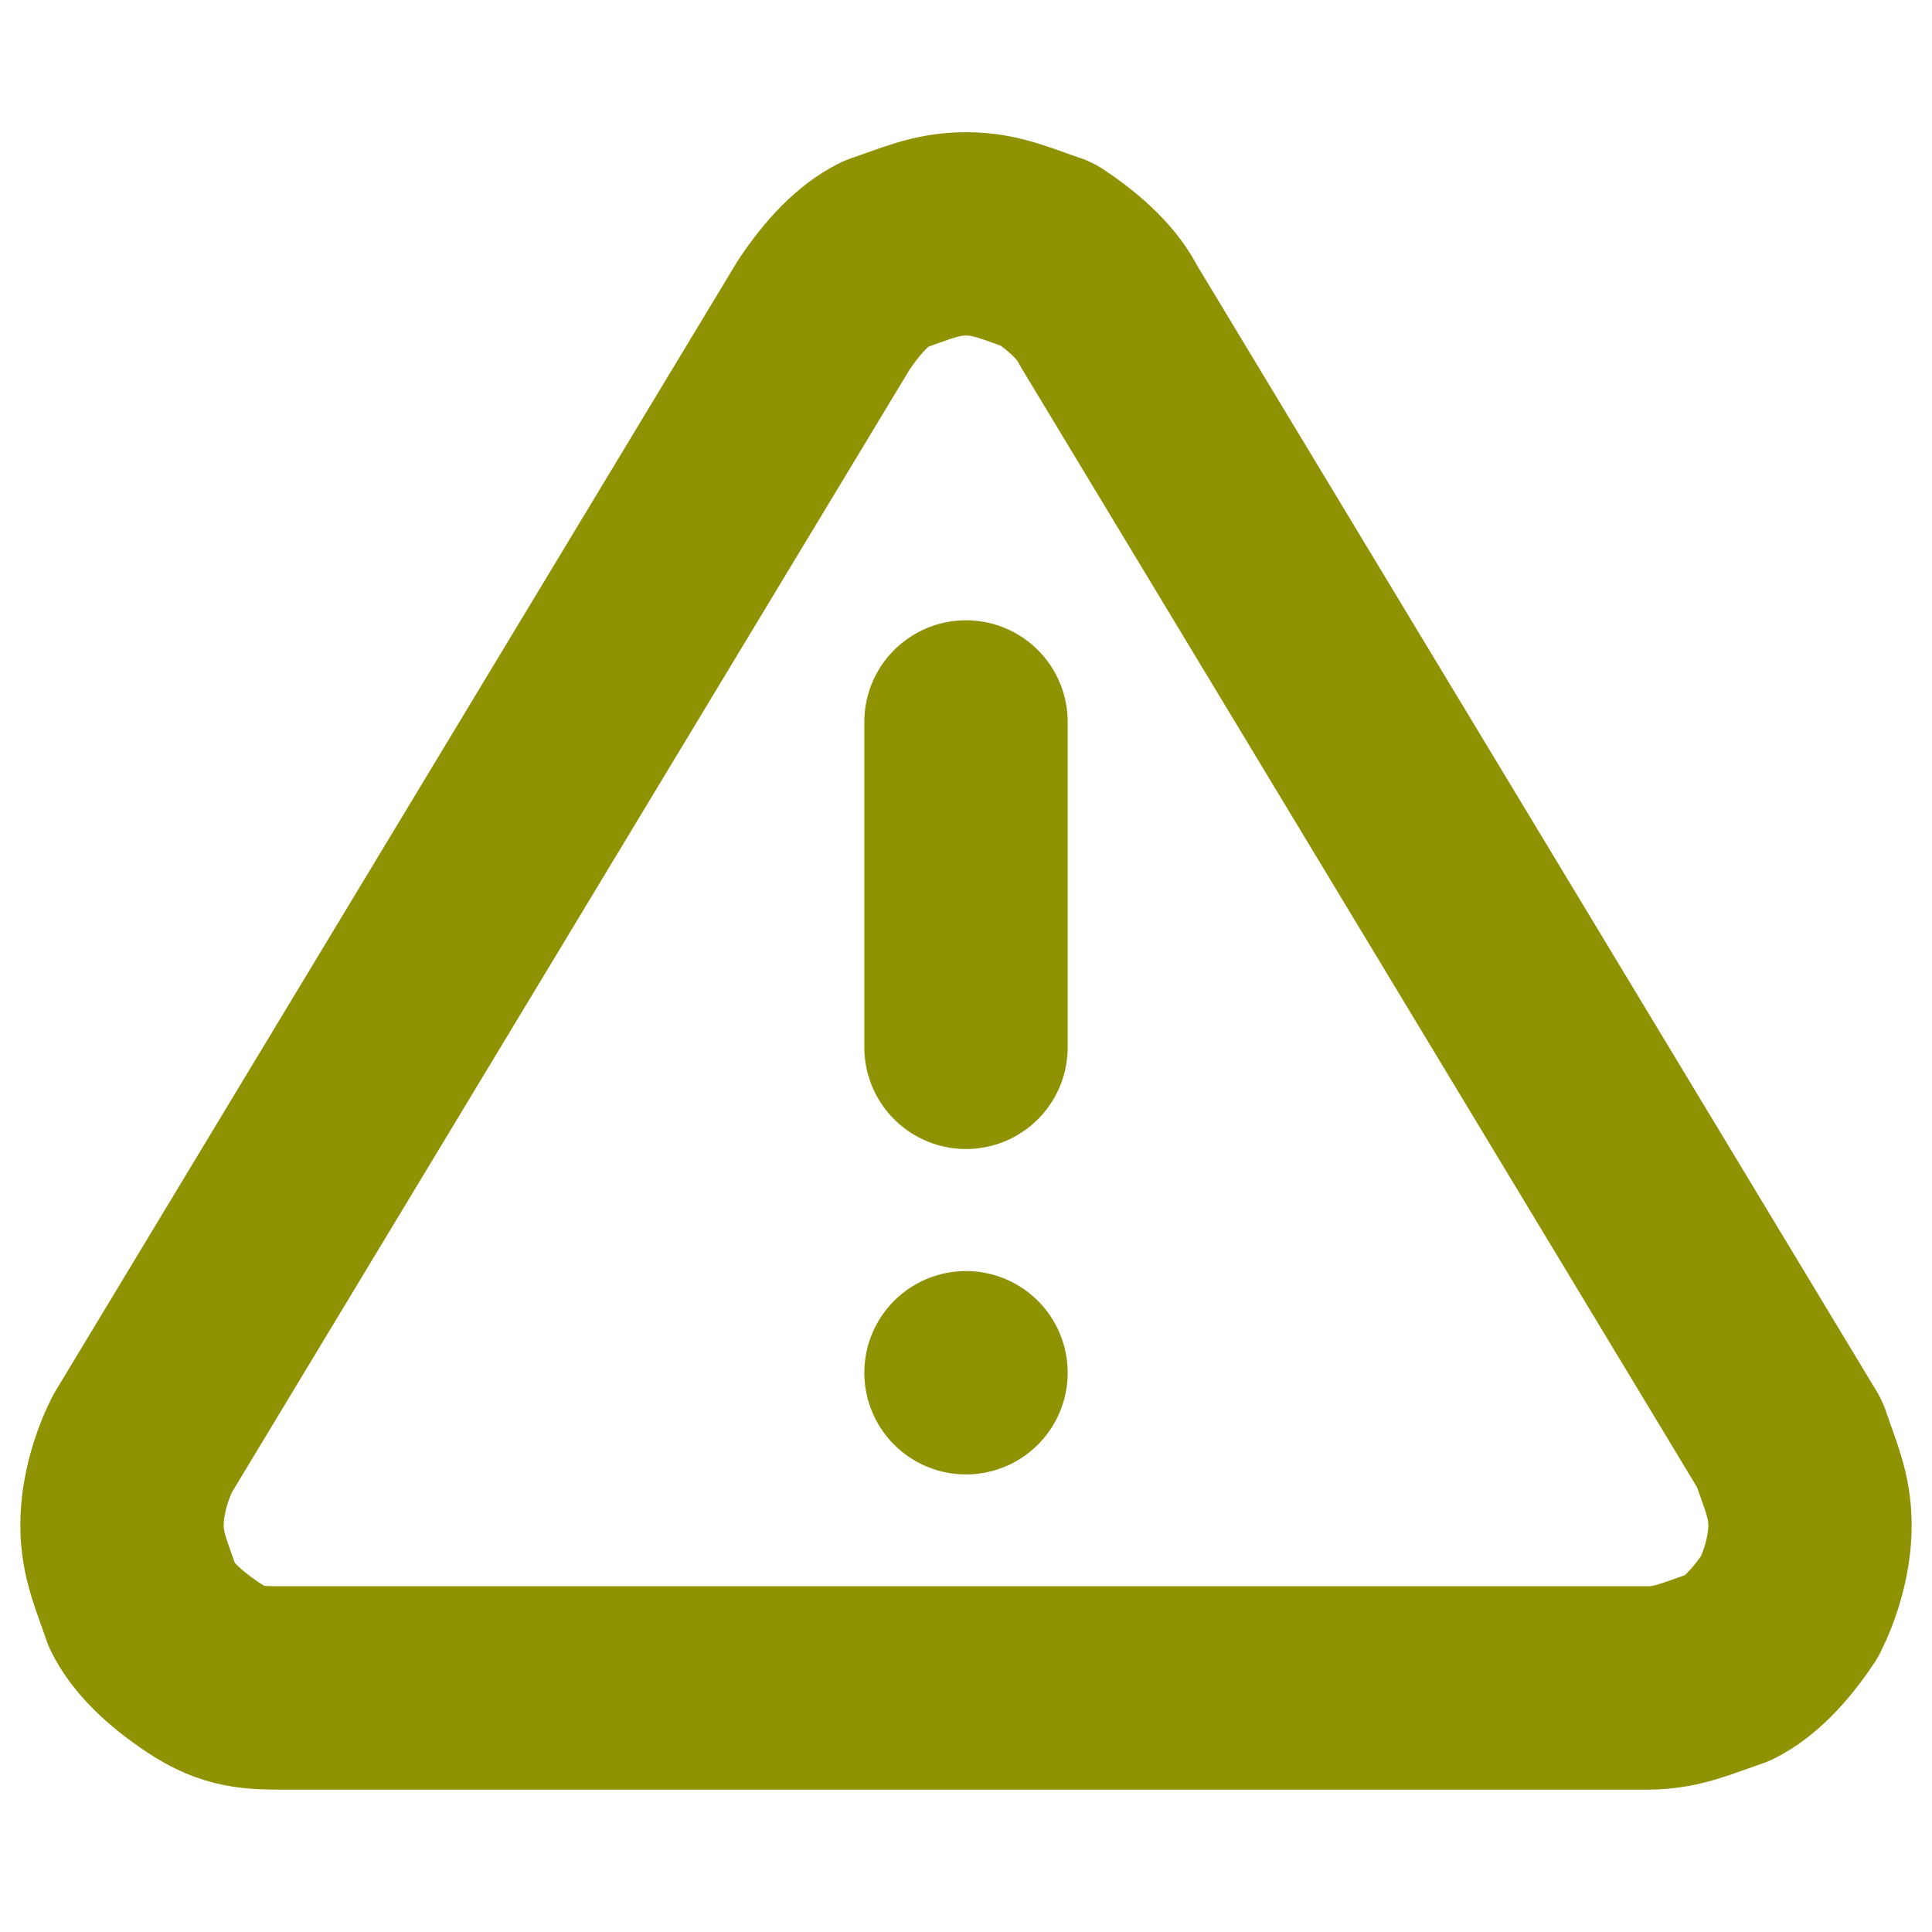 <?xml version="1.0" encoding="utf-8"?>
<!-- Generator: Adobe Illustrator 23.0.3, SVG Export Plug-In . SVG Version: 6.00 Build 0)  -->
<svg version="1.1" id="Calque_1" xmlns="http://www.w3.org/2000/svg" xmlns:xlink="http://www.w3.org/1999/xlink" x="0px" y="0px"
	 viewBox="0 0 19 19" style="enable-background:new 0 0 19 19;" xml:space="preserve">
<style type="text/css">
	.st0{fill:none;stroke:#8F9202;stroke-width:2;stroke-linecap:round;stroke-linejoin:round;}
</style>
<path class="st0" d="M8.1,3.1L1.4,14.2c-0.1,0.2-0.2,0.5-0.2,0.8c0,0.3,0.1,0.5,0.2,0.8c0.1,0.2,0.3,0.4,0.6,0.6s0.5,0.2,0.8,0.2
	h13.4c0.3,0,0.5-0.1,0.8-0.2c0.2-0.1,0.4-0.3,0.6-0.6c0.1-0.2,0.2-0.5,0.2-0.8c0-0.3-0.1-0.5-0.2-0.8L10.9,3.1
	c-0.1-0.2-0.3-0.4-0.6-0.6C10,2.4,9.8,2.3,9.5,2.3C9.2,2.3,9,2.4,8.7,2.5C8.5,2.6,8.3,2.8,8.1,3.1L8.1,3.1z"/>
<path class="st0" d="M9.5,7.1v3.2"/>
<path class="st0" d="M9.5,13.5L9.5,13.5"/>
</svg>
